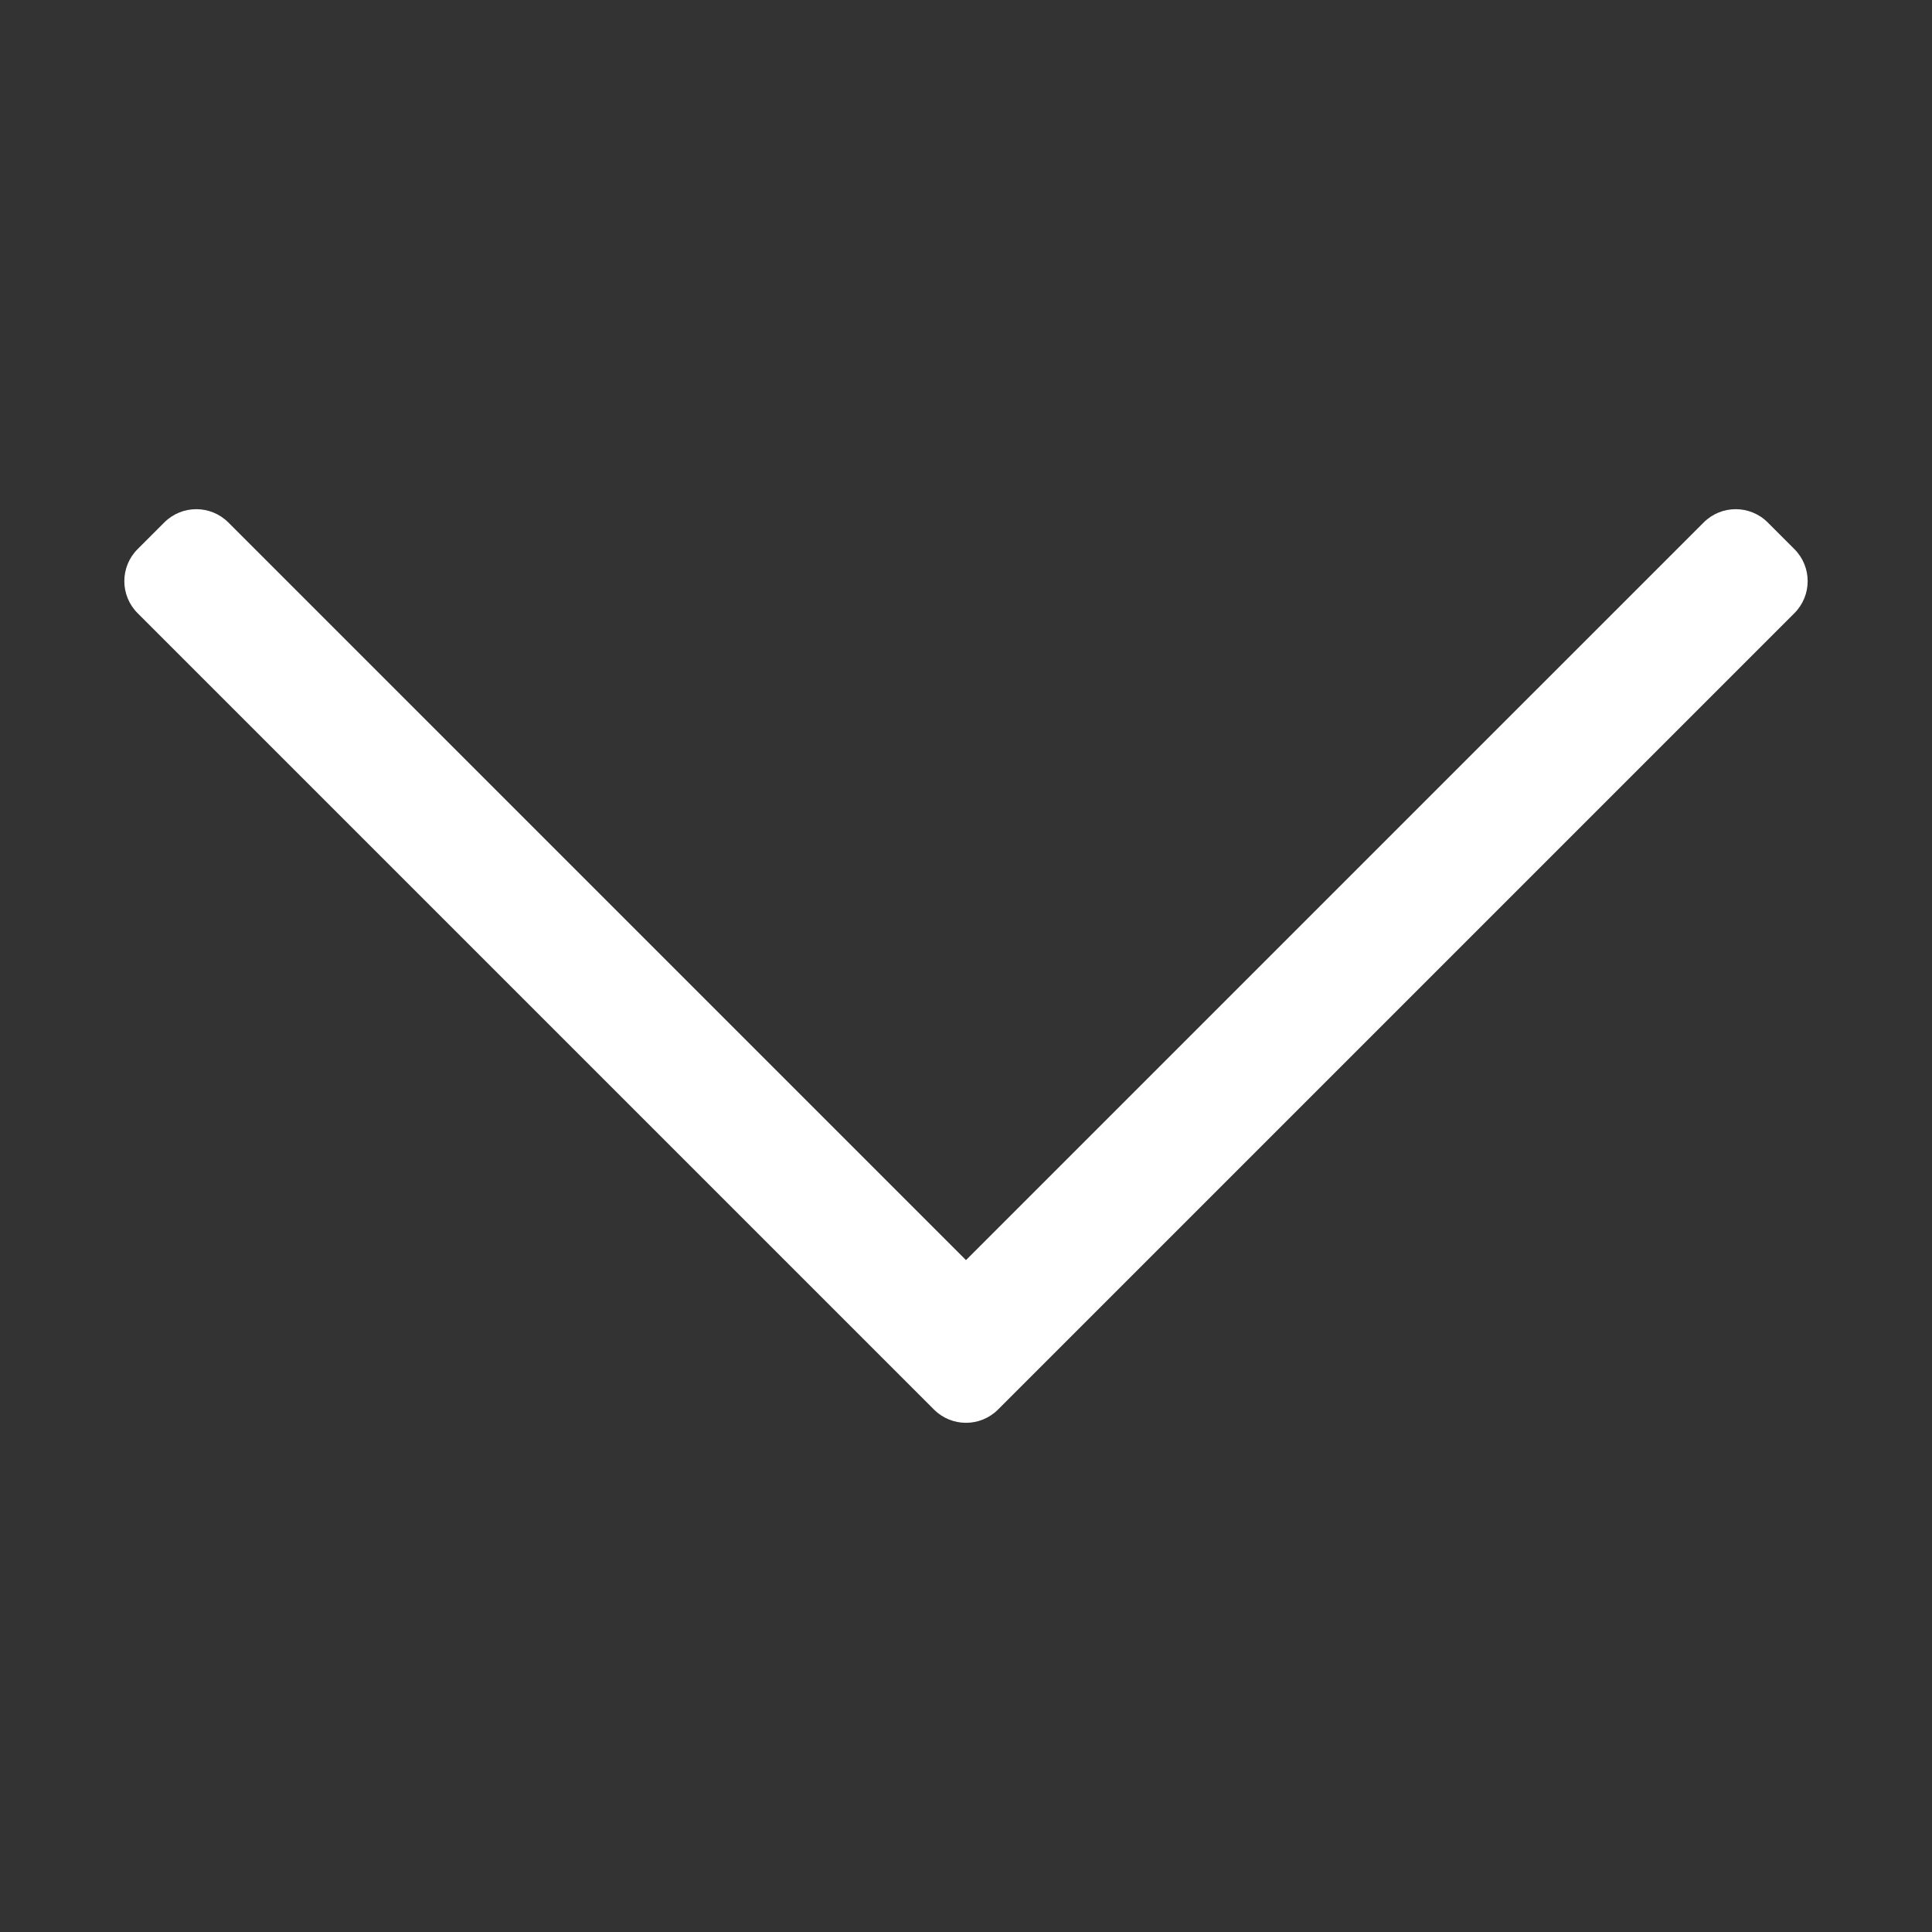 <?xml version="1.0" encoding="utf-8"?>
<!-- Generator: Adobe Illustrator 14.0.0, SVG Export Plug-In . SVG Version: 6.00 Build 43363)  -->
<!DOCTYPE svg PUBLIC "-//W3C//DTD SVG 1.1//EN" "http://www.w3.org/Graphics/SVG/1.1/DTD/svg11.dtd">
<svg version="1.1" id="Calque_1" focusable="false" xmlns="http://www.w3.org/2000/svg" xmlns:xlink="http://www.w3.org/1999/xlink"
	 x="0px" y="0px" width="850.391px" height="850.391px" viewBox="0 0 850.391 850.391" enable-background="new 0 0 850.391 850.391"
	 xml:space="preserve">
<rect x="0" y="0" width="850.391" height="850.391" fill="#333333" stroke="none"/>
<path fill="#FFFFFF" d="M60.566,269.892l350.535,350.537c7.785,7.782,20.405,7.782,28.188,0l350.537-350.537
	c7.783-7.783,7.783-20.404,0-28.188l-11.742-11.744c-7.784-7.783-20.404-7.783-28.188,0L425.196,554.656L100.498,229.96
	c-7.785-7.783-20.404-7.783-28.188,0l-11.743,11.744C52.782,249.488,52.782,262.109,60.566,269.892z"/>
</svg>
